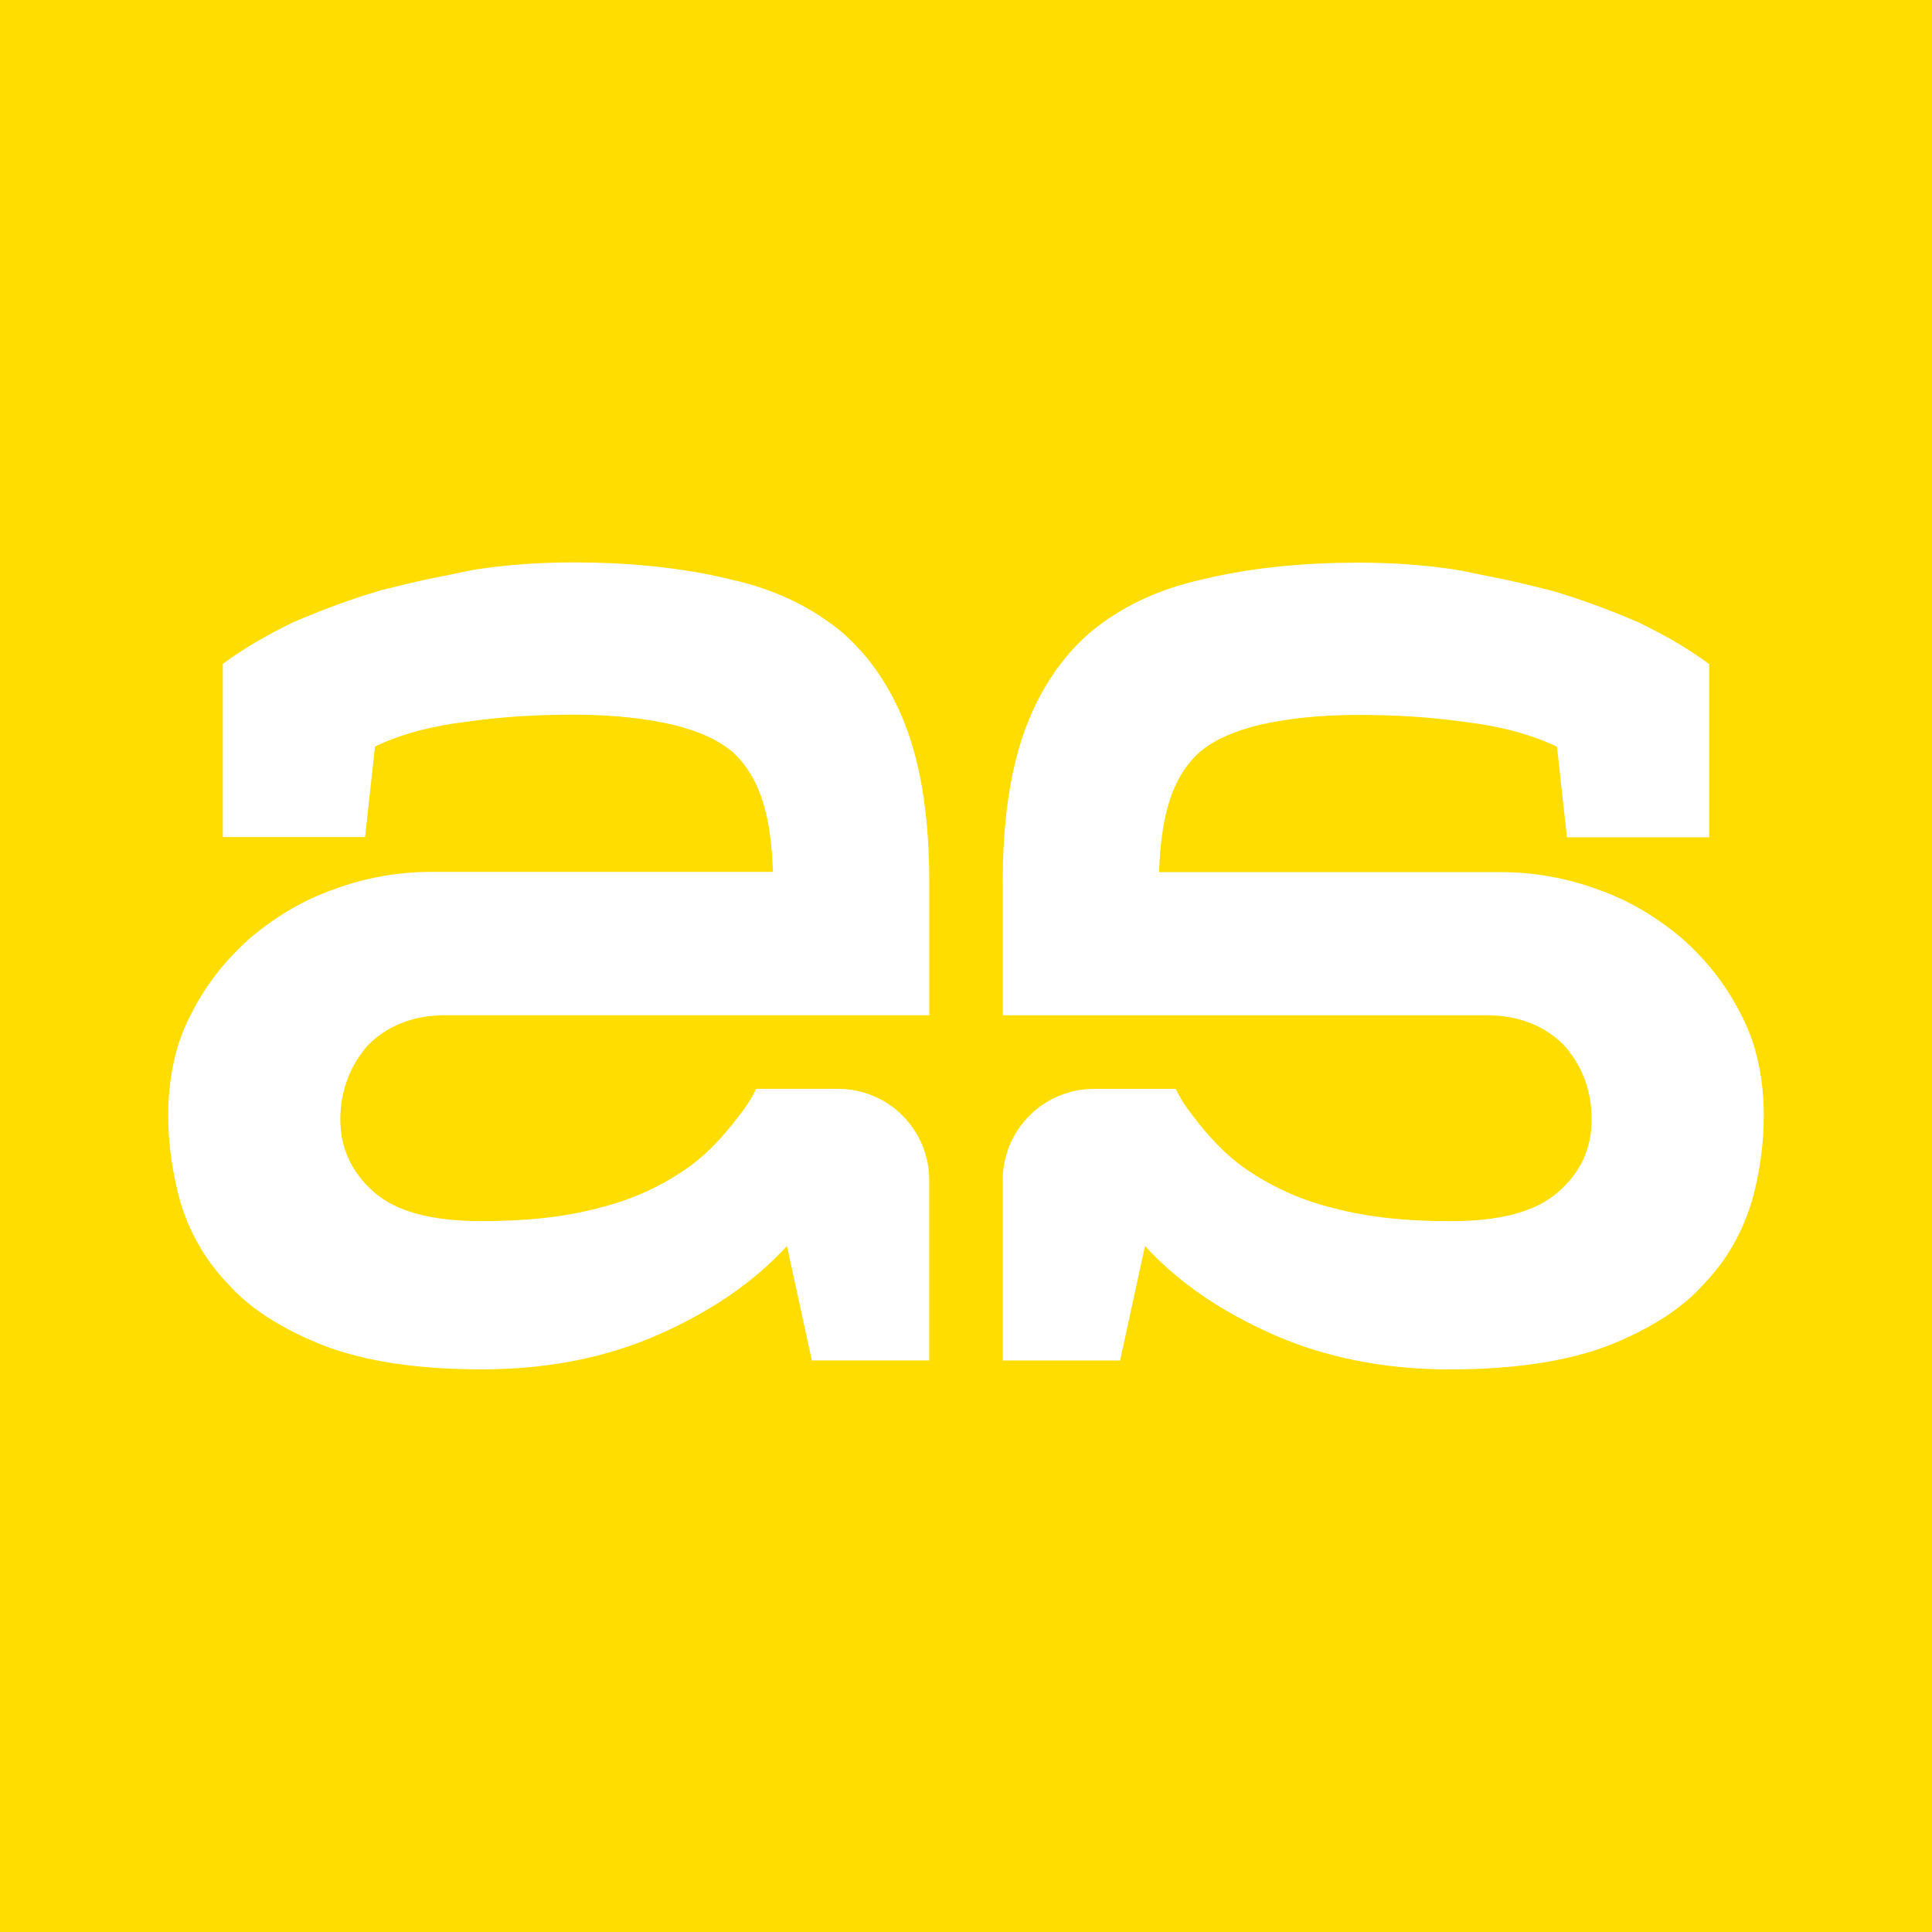 <?xml version="1.0" encoding="UTF-8"?> <svg xmlns="http://www.w3.org/2000/svg" id="Layer_1" data-name="Layer 1" viewBox="0 0 296.64 296.64"><defs><style> .cls-1 { fill: #fd0; stroke-width: 0px; } </style></defs><path class="cls-1" d="M0,0v296.64h296.64V0H0ZM142.68,155.88h-74.39c-4.88,0-9.01,1.68-11.91,4.73-2.75,3.21-4.13,7.03-4.13,11.3s1.68,8.09,5.19,11.15c3.51,3.05,9.01,4.43,16.5,4.43,6.87,0,12.68-.61,17.87-1.99,5.04-1.22,9.32-3.21,12.98-5.65,3.51-2.29,6.26-5.35,8.7-8.55,1.07-1.37,1.99-2.75,2.6-4.12h12.57c7.74,0,14.01,6.27,14.01,14.01v27.69h-18.02l-3.82-17.57c-5.19,5.65-11.76,10.08-19.7,13.59-7.94,3.51-16.96,5.35-27.04,5.35s-18.02-1.22-24.44-3.67c-6.11-2.44-11.15-5.5-14.66-9.47-3.67-3.82-5.96-8.09-7.33-12.68-1.22-4.43-1.83-8.86-1.83-13.14,0-5.65,1.07-11,3.51-15.58,2.29-4.58,5.35-8.4,9.16-11.76,3.82-3.21,8.1-5.8,12.98-7.48,4.58-1.68,9.62-2.6,14.66-2.6h52.54c-.15-4.12-.61-7.79-1.53-10.69-.92-3.05-2.45-5.65-4.58-7.64-2.29-1.99-5.5-3.36-9.32-4.28-3.97-.92-9.01-1.53-15.12-1.53-5.65,0-11,.3-16.34,1.07-5.19.61-10.08,1.83-14.21,3.82l-1.53,13.9h-21.84v-26.58c3.06-2.29,6.72-4.43,10.85-6.42,4.27-1.83,8.71-3.51,13.44-4.89,3.05-.76,6.11-1.53,9.32-2.14,1.68-.31,3.51-.76,5.35-1.07,5.04-.76,9.93-1.07,14.97-1.07,8.25,0,15.58.76,22,2.14.61.15,1.37.31,1.99.46,6.87,1.53,12.52,4.28,17.11,8.1,4.43,3.82,7.79,8.86,10.08,15.12,2.29,6.41,3.36,14.05,3.36,23.37v20.31ZM268.97,184.44c-1.38,4.58-3.67,8.86-7.33,12.68-3.51,3.97-8.55,7.03-14.66,9.47-6.41,2.44-14.51,3.67-24.44,3.67s-19.09-1.83-27.04-5.35c-7.94-3.51-14.51-7.94-19.7-13.59l-3.82,17.57h-18.02v-27.69c0-7.74,6.27-14.01,14.01-14.01h12.57c.61,1.37,1.53,2.75,2.6,4.12,2.44,3.21,5.19,6.26,8.7,8.55,3.67,2.44,7.94,4.43,12.98,5.65,5.19,1.38,11,1.99,17.87,1.99,7.48,0,12.98-1.37,16.5-4.43,3.51-3.05,5.19-6.72,5.19-11.15s-1.37-8.1-4.12-11.3c-2.9-3.05-7.03-4.73-11.91-4.73h-74.39v-20.31c0-9.32,1.07-16.95,3.36-23.37,2.29-6.26,5.65-11.3,10.08-15.12,4.58-3.82,10.24-6.57,17.11-8.1.61-.15,1.38-.3,1.99-.46,6.41-1.38,13.75-2.14,22-2.14,5.04,0,9.93.31,14.97,1.07,1.83.31,3.67.76,5.35,1.07,3.21.61,6.26,1.37,9.32,2.14,4.74,1.37,9.17,3.05,13.44,4.89,4.12,1.99,7.79,4.12,10.85,6.42v26.58h-21.84l-1.53-13.9c-4.13-1.99-9.01-3.21-14.21-3.82-5.35-.76-10.69-1.07-16.34-1.07-6.11,0-11.15.61-15.12,1.53-3.82.92-7.03,2.29-9.32,4.28-2.14,1.99-3.66,4.58-4.58,7.64-.92,2.9-1.37,6.57-1.53,10.69h52.54c5.04,0,10.08.92,14.66,2.6,4.89,1.68,9.17,4.28,12.98,7.48,3.82,3.36,6.87,7.18,9.16,11.76,2.44,4.58,3.51,9.93,3.51,15.58,0,4.28-.61,8.71-1.83,13.14Z"></path></svg> 